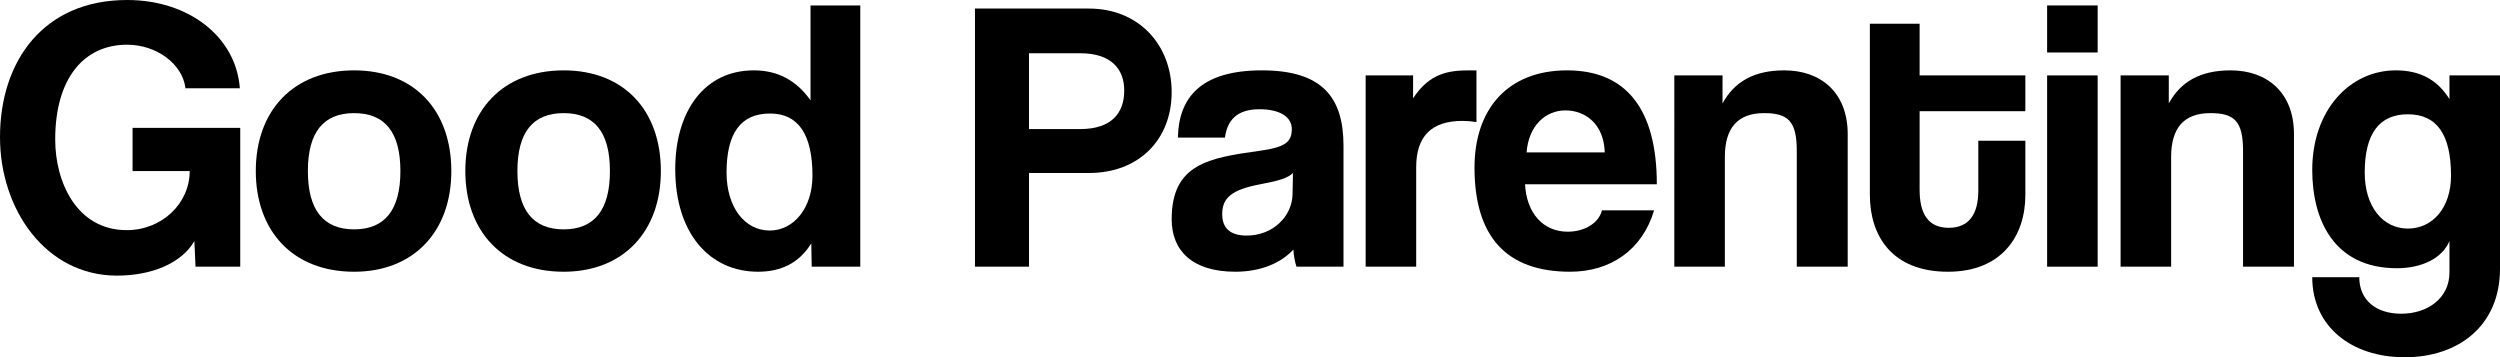 <svg viewBox="0 0 758.144 108.34" version="1.1" xmlns="http://www.w3.org/2000/svg" id="Layer_1">
  
  <path d="M59.298,80.872l-.354-7.781c-3.772,6.602-12.732,10.492-23.46,10.492C13.793,83.583,0,63.424,0,41.615,0,18.509,13.204,0,38.55,0c18.626,0,33.009,11.082,34.188,26.761h-16.504c-.825-7.309-8.724-13.204-17.683-13.204-13.086,0-21.81,10.139-21.81,28.765,0,12.85,6.484,27.468,21.691,27.468,10.728,0,19.098-8.134,19.098-17.919h-17.33v-13.085h32.655v42.086h-13.557Z"></path>
  <path d="M77.571,51.871c0-18.391,11.435-30.533,29.826-30.533,18.155,0,29.473,12.025,29.473,30.533,0,18.391-11.436,30.534-29.473,30.534-18.744,0-29.826-12.497-29.826-30.534ZM121.425,51.871c0-11.789-4.715-17.565-14.029-17.565s-14.029,5.777-14.029,17.565,4.716,17.684,14.029,17.684,14.029-5.895,14.029-17.684Z"></path>
  <path d="M141.113,51.871c0-18.391,11.435-30.533,29.826-30.533,18.155,0,29.473,12.025,29.473,30.533,0,18.391-11.436,30.534-29.473,30.534-18.744,0-29.826-12.497-29.826-30.534ZM184.967,51.871c0-11.789-4.715-17.565-14.029-17.565s-14.029,5.777-14.029,17.565,4.716,17.684,14.029,17.684,14.029-5.895,14.029-17.684Z"></path>
  <path d="M246.151,80.872l-.118-7.073c-3.654,5.895-9.078,8.606-16.151,8.606-14.618,0-25.11-11.553-25.11-31.123,0-17.565,8.842-29.944,23.813-29.944,7.191,0,12.85,2.947,17.212,9.078V1.65h15.09v79.222h-14.736ZM246.387,53.286c0-12.614-4.362-18.862-12.85-18.862-8.96,0-13.204,6.012-13.204,17.919,0,10.375,5.423,17.565,13.085,17.565,7.309,0,12.968-6.837,12.968-16.622Z"></path>
  <path d="M295.665,80.872V2.594h34.542c15.326,0,25.11,11.199,25.11,25.346,0,14.264-9.785,24.521-25.11,24.521h-18.155v28.411h-16.387ZM327.613,39.139c9.431,0,13.321-4.833,13.321-11.671,0-6.484-3.89-11.317-13.321-11.317h-15.562v22.988h15.562Z"></path>
  <path d="M393.162,80.872c-.473-1.415-.826-3.419-.943-5.187-3.654,4.008-9.785,6.72-17.566,6.72-13.203,0-19.333-6.484-19.333-15.915,0-16.741,11.199-18.626,26.644-20.749,7.662-1.061,9.784-2.594,9.784-6.602,0-3.772-3.772-6.012-9.784-6.012-6.956,0-9.786,3.419-10.493,8.606h-14.265c.236-12.025,6.837-20.395,25.464-20.395,18.391,0,24.756,8.252,24.756,22.871v36.664h-14.264ZM392.1,52.461c-1.532,1.532-4.244,2.357-9.903,3.418-8.723,1.65-11.552,4.126-11.552,9.078,0,4.362,2.593,6.484,7.427,6.484,7.898,0,13.793-5.776,13.91-12.614l.118-6.366Z"></path>
  <path d="M414.145,80.872V22.871h14.383v6.956c5.069-7.781,10.964-8.488,17.212-8.488h2.004v15.679c-1.414-.236-2.829-.354-4.244-.354-9.432,0-14.029,4.715-14.029,14.029v30.18h-15.325Z"></path>
  <path d="M462.48,55.879c.472,8.724,5.424,14.383,12.969,14.383,4.951,0,9.312-2.476,10.373-6.484h15.798c-3.536,11.907-13.086,18.626-25.464,18.626-19.334,0-29.001-10.61-29.001-31.595,0-17.919,10.257-29.472,28.058-29.472s27.232,11.553,27.232,34.542h-39.965ZM486.648,46.212c-.236-8.606-5.895-12.732-11.907-12.732-6.13,0-11.2,4.716-11.789,12.732h23.696Z"></path>
  <path d="M544.884,80.872v-35.131c0-8.96-2.593-11.436-9.902-11.436-8.016,0-11.906,4.48-11.906,13.322v33.245h-15.326V22.871h14.619v8.488c3.536-6.484,9.431-10.021,18.744-10.021,11.081,0,19.215,6.72,19.215,19.334v40.2h-15.443Z"></path>
  <path d="M599.939,42.676h14.264v16.505c0,12.26-7.072,23.224-23.459,23.224-16.977,0-23.696-10.846-23.696-23.342V7.191h15.09v15.679h32.065v10.846h-32.065v23.813c0,7.309,2.594,11.553,8.842,11.553,6.13,0,8.96-4.126,8.96-11.317v-15.09Z"></path>
  <path d="M620.804,15.915V1.65h15.326v14.265h-15.326ZM620.804,80.872V22.871h15.326v58.001h-15.326Z"></path>
  <path d="M680.22,80.872v-35.131c0-8.96-2.594-11.436-9.902-11.436-8.018,0-11.908,4.48-11.908,13.322v33.245h-15.324V22.871h14.617v8.488c3.537-6.484,9.432-10.021,18.744-10.021,11.082,0,19.217,6.72,19.217,19.334v40.2h-15.443Z"></path>
  <path d="M742.818,73.091c-2.121,5.187-8.369,8.252-15.914,8.252-19.098,0-25.699-14.618-25.699-29.826,0-18.037,11.316-30.18,25.346-30.18,7.309,0,12.613,2.83,16.268,8.724v-7.191h15.326v58.591c0,17.448-12.732,26.879-28.883,26.879s-28.057-9.313-28.057-24.285h14.264c0,6.956,5.068,11.082,12.732,11.082,8.135,0,14.617-4.833,14.617-12.496v-9.549ZM743.291,53.286c0-12.614-4.361-18.627-13.086-18.627-8.605,0-13.086,5.777-13.086,17.684,0,10.375,5.541,16.976,13.086,16.976,7.428,0,13.086-6.248,13.086-16.033Z"></path>
</svg>
